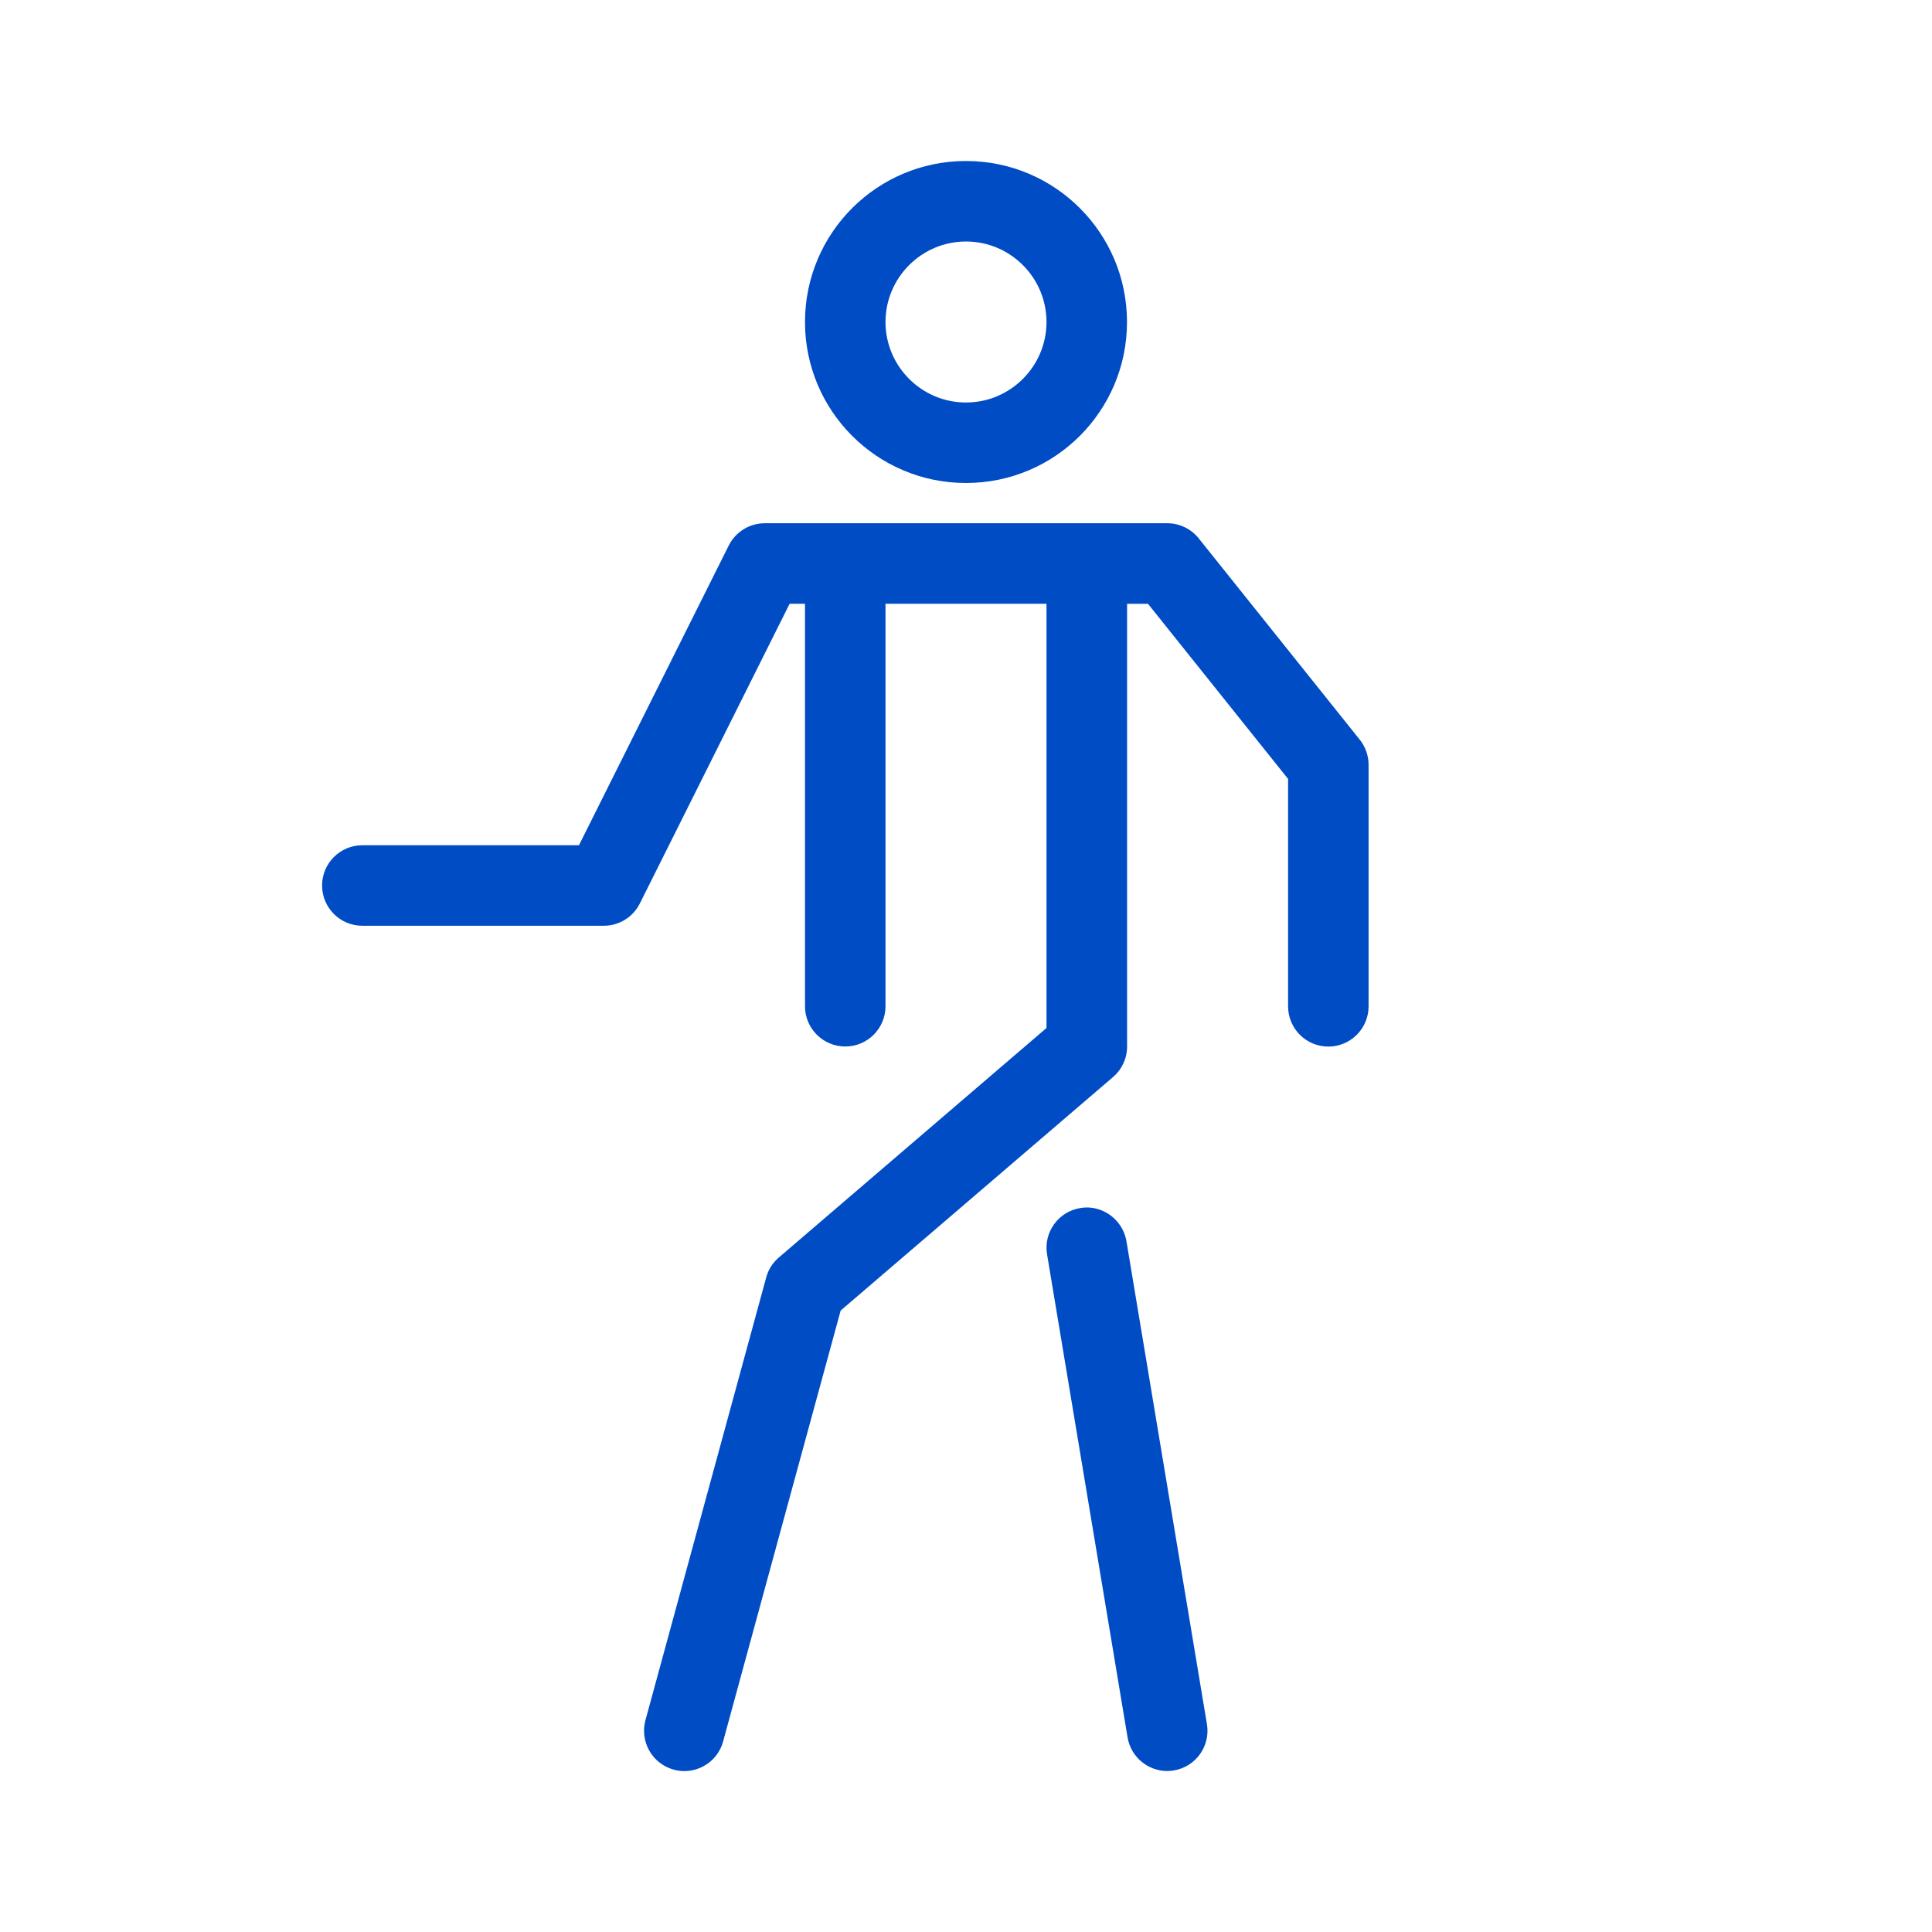 <svg width="24" height="24" viewBox="0 0 24 24" fill="none" xmlns="http://www.w3.org/2000/svg">
<path d="M12 6C13.105 6 14 5.105 14 4C14 2.895 13.105 2 12 2C10.895 2 10 2.895 10 4C10 5.105 10.895 6 12 6ZM12 3C12.551 3 13 3.449 13 4C13 4.551 12.551 5 12 5C11.449 5 11 4.551 11 4C11 3.449 11.449 3 12 3Z" fill="#004CC5"/>
<path d="M16.891 9.188L14.891 6.688C14.796 6.569 14.653 6.5 14.5 6.5H9.5C9.311 6.5 9.138 6.607 9.053 6.776L7.192 10.5H4.501C4.225 10.5 4.001 10.724 4.001 11C4.001 11.276 4.225 11.5 4.501 11.5H7.501C7.69 11.5 7.863 11.393 7.948 11.224L9.809 7.5H10V12.5C10 12.776 10.224 13 10.5 13C10.776 13 11 12.776 11 12.5V7.5H13V12.77L9.675 15.621C9.599 15.686 9.544 15.772 9.518 15.869L8.018 21.369C7.946 21.635 8.102 21.91 8.369 21.983C8.413 21.995 8.458 22.001 8.501 22.001C8.721 22.001 8.923 21.855 8.983 21.632L10.443 16.28L13.826 13.38C13.937 13.285 14.001 13.147 14.001 13.001V7.501H14.261L16.001 9.676V12.501C16.001 12.777 16.225 13.001 16.501 13.001C16.777 13.001 17.001 12.777 17.001 12.501V9.501C17.001 9.387 16.962 9.277 16.892 9.189L16.891 9.188Z" fill="#004CC5"/>
<path d="M13.418 15.007C13.146 15.052 12.961 15.31 13.007 15.582L14.007 21.582C14.048 21.827 14.26 22 14.499 22C14.526 22 14.555 21.998 14.582 21.993C14.854 21.948 15.039 21.69 14.993 21.418L13.993 15.418C13.947 15.146 13.684 14.959 13.418 15.007Z" fill="#004CC5"/>
</svg>
